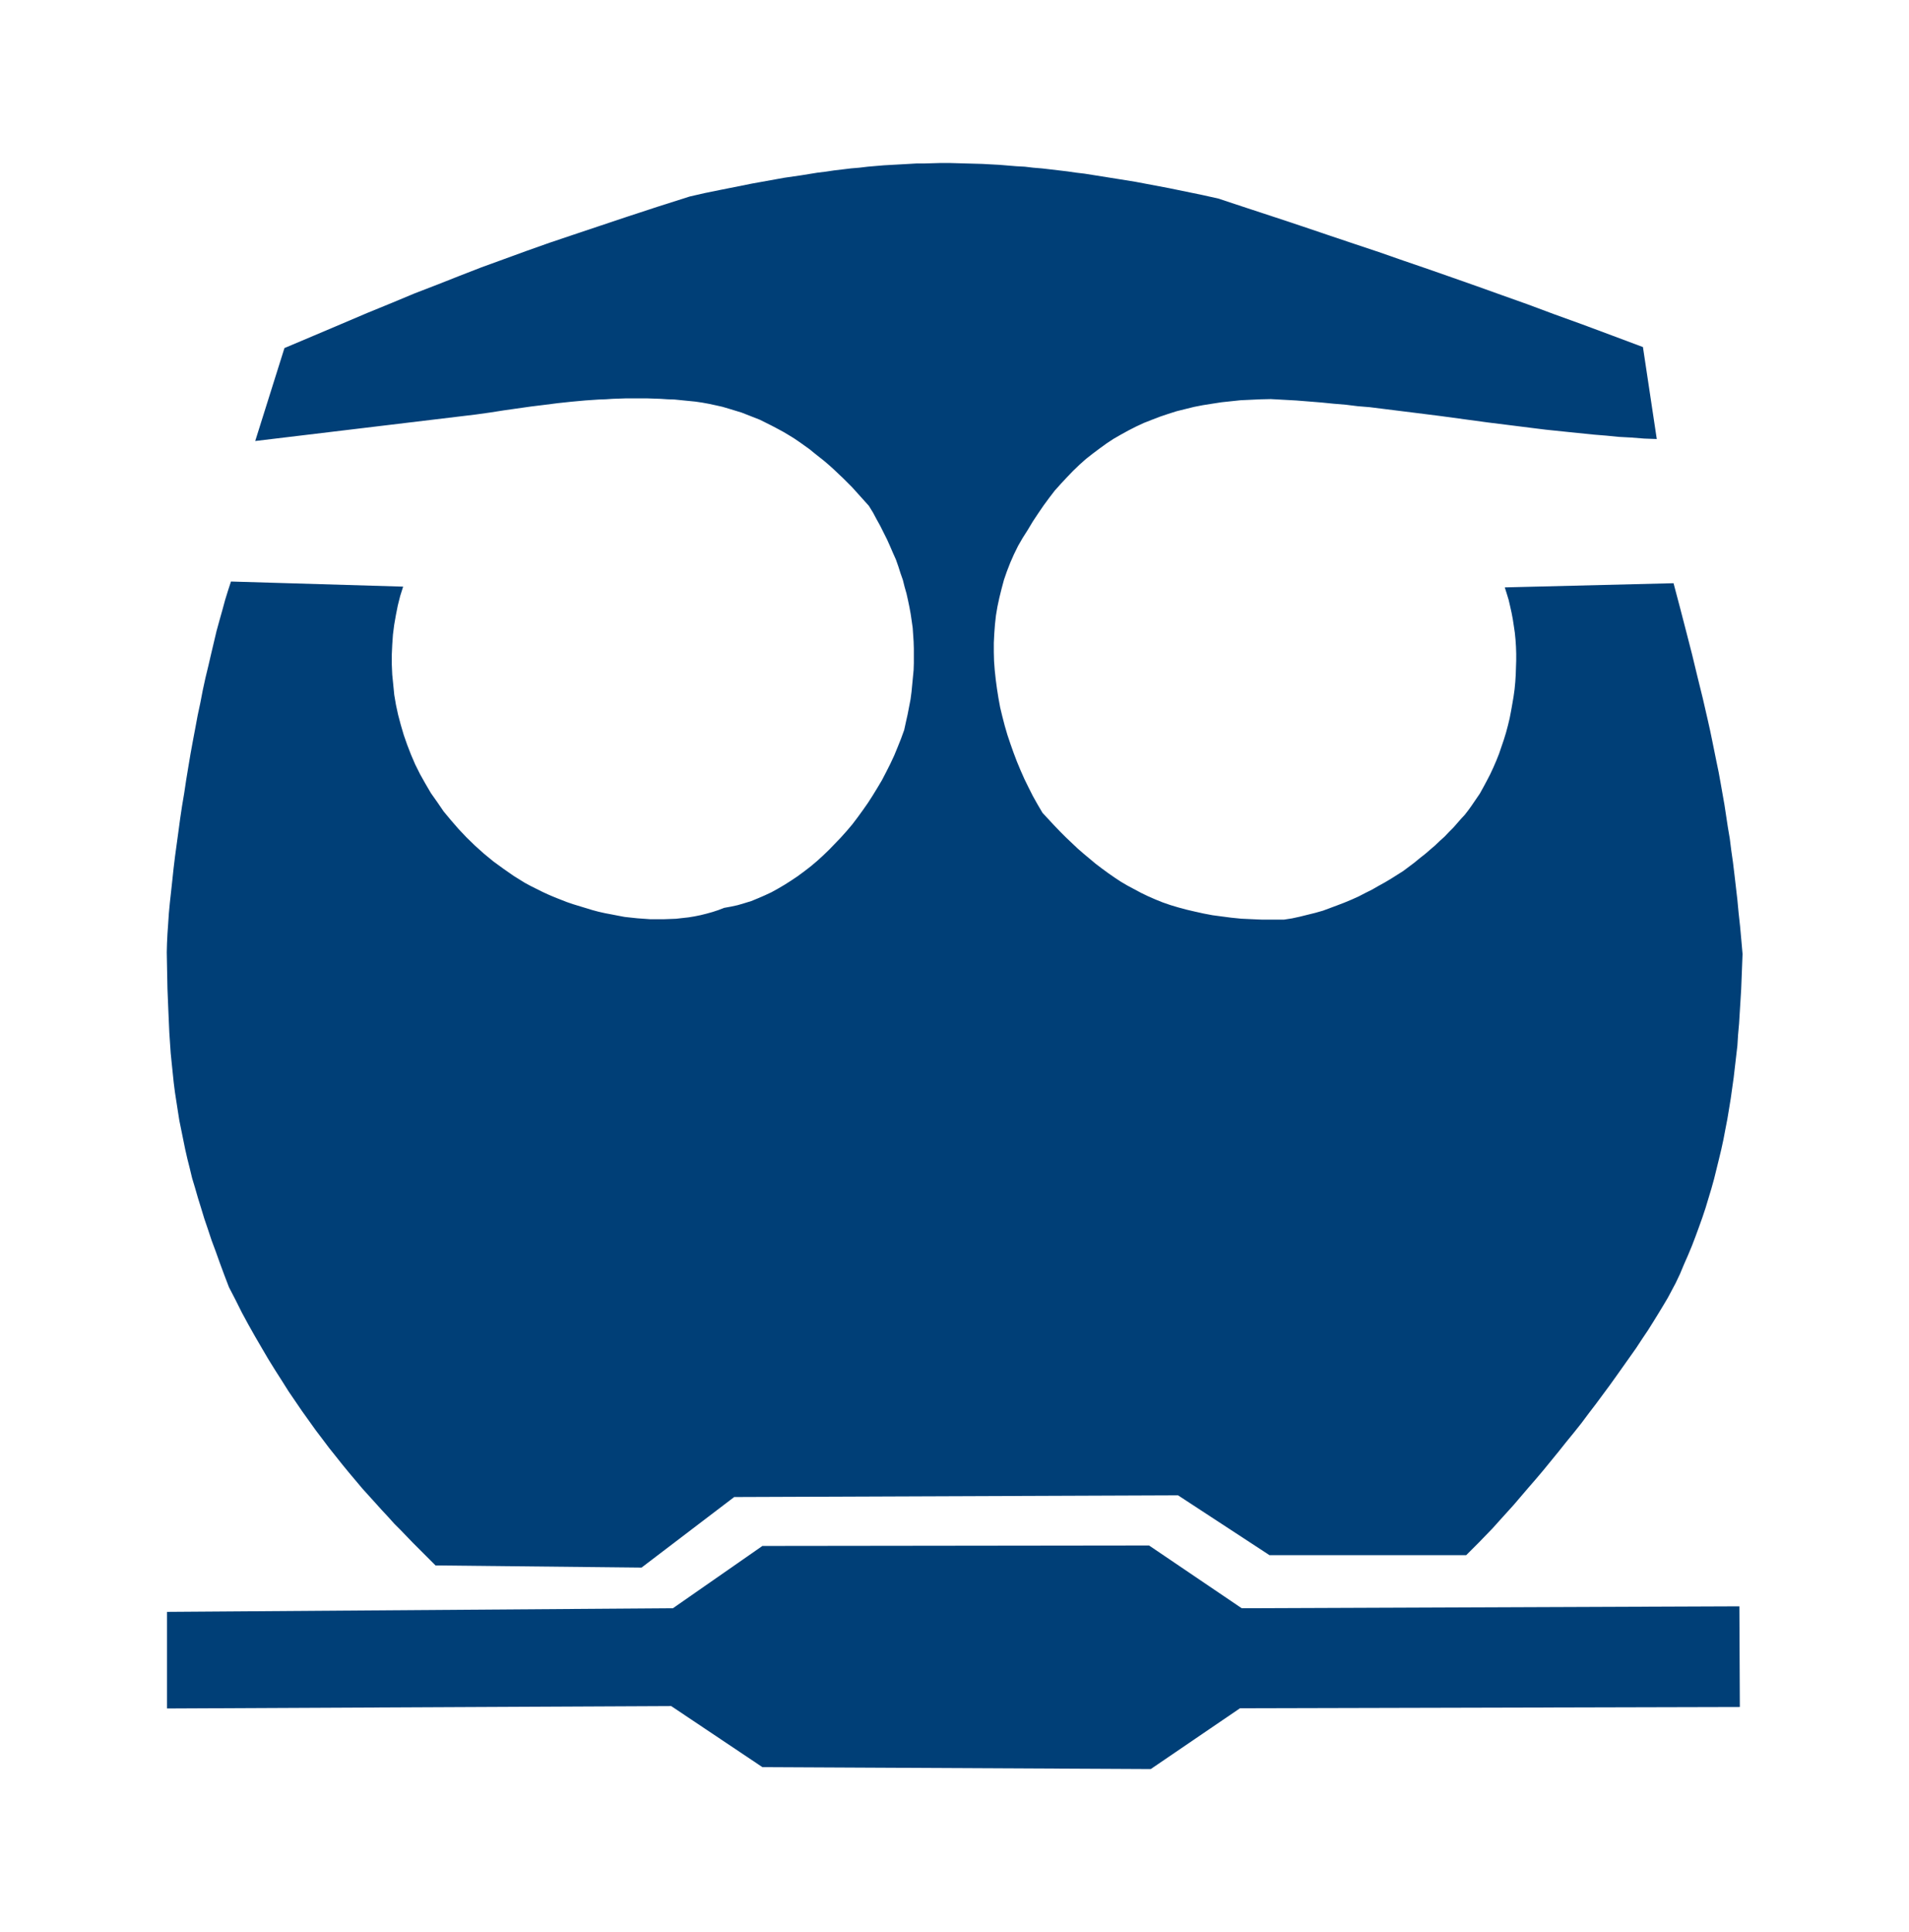 <?xml version="1.0" encoding="utf-8"?>
<!-- Generator: Adobe Illustrator 26.4.1, SVG Export Plug-In . SVG Version: 6.00 Build 0)  -->
<svg version="1.1" id="Layer_1" xmlns="http://www.w3.org/2000/svg" xmlns:xlink="http://www.w3.org/1999/xlink" x="0px" y="0px"
	 viewBox="0 0 2470.4 2500" style="enable-background:new 0 0 2470.4 2500;" xml:space="preserve">
<style type="text/css">
	.st0{fill-rule:evenodd;clip-rule:evenodd;fill:#003F77;}
</style>
<g>
	<path class="st0" d="M368.1,450.4l38.1-16.1l35.6-15.1l33.4-14.2l31.5-12.9l30.2-12.6l29.3-11.3l28.6-11.3l28.3-11l28.6-10.4
		l29.3-10.7l30.2-10.7l31.8-10.7l33.7-11.3l35.9-12l38.4-12.6l41.5-13.2l19.2-4.4l20.1-4.1l20.5-4.1l20.5-4.1l21.1-3.8l21.1-3.8
		l21.4-3.1l21.7-3.5l10.7-1.3l10.7-1.6l11-1.3l10.7-1.3l10.7-0.9l11-1.3l10.4-0.9l10.7-0.9l10.7-0.6l10.7-0.6l10.7-0.6l10.4-0.6
		h10.4l10.4-0.3l10.4-0.3h10.4l10.7,0.3l10.7,0.3l11,0.3l11,0.3l10.7,0.6l11.3,0.6l10.7,0.9l11,0.9l11,0.6l11,1.3l11,0.9l11.3,1.3
		l11,1.3l11,1.3l11,1.6l11,1.3l22,3.5l22,3.5l21.7,3.5l21.7,4.1l21.7,4.1l21.4,4.4l21.4,4.4l21.1,4.7l38.1,12.6l36.5,12l34.9,11.6
		l33.4,11.3l32.7,11l32.1,10.7l31.5,11l31.2,10.7l31.5,11l32.1,11.3l32.4,11.6l33.7,12l34.6,12.9l36.5,13.2l38.1,14.2l40.3,15.1
		l17.9,119l-16.4-0.6l-16.4-1.3l-16.4-0.9l-16.1-1.6l-16.1-1.3l-15.7-1.6l-15.7-1.6l-15.4-1.6l-15.4-1.6l-15.4-1.9l-15.1-1.9
		l-15.1-1.9l-30.5-3.8l-30.2-4.1l-30.2-4.1l-30.2-3.8l-30.5-3.8l-30.5-3.8l-15.7-1.3l-15.4-1.9l-15.7-1.3l-16.1-1.6l-16.1-1.3
		l-16.4-1.3l-16.4-0.9l-16.4-0.9l-13.2,0.3l-12.9,0.6l-12.9,0.6l-12.3,1.3l-12.3,1.3l-12.3,1.9l-12,1.9l-11.3,2.2l-11.3,2.8
		l-11.3,2.8l-11,3.5l-10.4,3.5l-10.7,4.1l-10.4,4.1l-10.1,4.7l-9.8,5l-9.8,5.4l-9.4,5.4l-9.1,6l-9.1,6.6l-8.8,6.6l-8.8,6.9l-8.5,7.6
		l-8.2,7.9l-7.9,8.2l-7.9,8.5l-7.9,8.8l-7.2,9.4l-7.2,9.8l-6.9,10.1l-6.9,10.4l-6.6,11l-6.6,10.4l-6,10.4l-5.4,11l-4.7,10.7
		l-4.4,11.3l-3.8,11l-3.1,11.6l-2.8,11.3l-2.5,11.6l-1.9,11.3l-1.3,11.6l-0.9,12l-0.6,12v12l0.3,11.6l0.9,12l1.3,12l1.6,12l1.9,12
		l2.2,12l2.8,11.6l3.1,12l3.5,12l3.8,11.3l4.1,11.6l4.4,11.6l4.7,11.3l5,11.3l5.4,11l5.7,11.3l6,10.7l6.3,10.7l7.6,8.2l7.6,8.2
		l7.6,7.9l7.6,7.6l7.6,7.2l7.6,7.2l7.6,6.6l7.9,6.6l7.9,6.6l7.9,6l8.2,6l8.2,5.7l8.2,5.4l8.5,5l8.8,4.7l8.8,4.7l9.1,4.4l9.4,4.1
		l9.4,3.8l10.1,3.5l10.4,3.1l10.4,2.8l10.7,2.5l11.3,2.5l11.6,2.2l12,1.6l12.3,1.6l12.9,1.3l12.9,0.6l13.8,0.6h28.6l10.4-1.6
		l10.1-2.2l10.1-2.5l10.1-2.5l9.8-2.8l9.4-3.5l9.4-3.5l9.1-3.5l9.1-3.8l9.1-4.1l8.5-4.4l8.8-4.4l8.2-4.7l8.5-4.7l7.9-4.7l7.9-5
		l7.9-5l7.2-5.4l7.2-5.4l6.9-5.7l6.9-5.4l6.6-5.7l6.3-5.4l6.3-6l6-5.4l5.7-6l5.7-5.7l5-5.7l5-5.7l5-5.4l4.4-5.7l4.1-5.7l5.4-7.9
		l5.4-7.9l4.7-8.5l4.4-8.2l4.4-8.5l4.1-8.8l3.8-8.8l3.5-8.8l3.1-9.1l3.1-9.1l2.8-9.1l2.5-9.4l2.2-9.1l1.9-9.8l1.6-9.1l1.6-9.4
		l1.3-9.4l0.9-9.4l0.6-9.4l0.3-9.4l0.3-9.1V846l-0.3-9.1l-0.6-9.1l-0.9-9.1l-1.3-8.8l-1.3-8.5l-1.6-8.5l-1.9-8.5l-1.9-8.2l-2.5-8.2
		l-2.5-7.9l218.4-5.4l8.5,32.1l7.9,30.5l7.6,29.6l6.9,28.6l6.9,28l6.3,27.4l3.1,13.8l2.8,13.5l2.8,13.8l2.8,13.8l2.8,13.5l2.5,13.8
		l2.5,14.2l2.5,14.2l2.2,14.5l2.2,14.5l2.5,14.8l1.9,15.1l2.2,15.4l1.9,15.7l1.9,16.4l1.9,16.4l1.6,17l1.9,17.3l1.6,17.6l1.6,18.3
		l-0.6,15.4l-0.6,15.4l-0.6,15.1l-0.9,14.8l-0.9,14.5l-0.9,14.8l-1.3,14.5l-0.9,14.2l-1.6,13.8l-1.6,13.8l-1.6,13.8l-1.9,13.5
		l-1.9,13.5l-2.2,13.5l-2.2,13.2l-2.5,12.9l-2.5,13.2l-2.8,12.9l-3.1,12.9l-3.1,12.6l-3.1,12.6l-3.5,12.6l-3.8,12.6l-3.8,12.6
		l-4.1,12.3l-4.4,12.3l-4.4,12l-4.7,12.3l-5,12l-5.4,12.3l-5,12l-5.7,12l-5,9.4l-5,9.4l-6,10.1l-6.3,10.4l-6.6,10.7l-6.9,11
		l-7.6,11.3l-7.6,11.6l-8.2,11.6l-8.5,12l-8.5,12l-8.8,12.3l-9.1,12.3l-9.1,12.3l-9.4,12.3l-9.4,12.6l-9.8,12.3l-9.8,12l-9.8,12.3
		l-9.8,12l-9.8,12l-9.8,11.6l-9.8,11.3l-9.4,11l-9.4,11l-9.4,10.4l-9.4,10.4l-8.8,9.8l-9.1,9.4l-8.5,8.8l-8.5,8.5l-7.9,7.9h-254.6
		l-118.3-77.4l-574.4,2.2l-119.9,91.3l-266.6-2.8l-14.5-14.5l-15.1-15.1l-7.6-7.9l-7.9-8.2l-8.2-8.2l-7.9-8.8l-8.2-8.8l-8.2-9.1
		l-8.5-9.4l-8.5-9.4l-8.5-10.1l-8.5-10.1l-8.8-10.7l-8.5-10.7l-8.8-11l-8.5-11.3l-8.8-11.6l-8.8-12.3l-8.8-12.3l-8.8-12.9l-8.8-12.9
		l-8.5-13.5l-8.8-13.8l-8.8-14.2l-8.5-14.5l-8.8-15.1l-8.5-15.1l-8.5-15.7l-8.2-16.4l-8.5-16.4l-6-15.7l-5.7-15.4l-5.4-15.1
		l-5.4-14.5l-4.7-14.2l-4.7-13.8l-4.1-13.5l-4.1-13.2l-3.8-13.2l-3.8-12.6l-3.1-12.9l-3.1-12.3l-2.8-12.3l-2.5-12.3l-2.5-12.3
		l-2.5-12.3l-1.9-12l-1.9-12.3l-1.9-12.3l-1.6-12.6l-1.3-12.6l-1.3-12.6l-1.3-12.9l-0.9-13.2l-0.9-13.5l-0.6-13.5l-0.6-13.8
		l-0.6-14.5l-0.6-14.8l-0.3-15.4l-0.3-15.4l-0.3-16.4l0.3-11.6l0.6-12.3l0.9-12.9l0.9-13.5l1.3-13.8l1.6-14.5l1.6-14.8l1.6-15.1
		l1.9-15.7l2.2-16.1l2.2-16.1l2.2-16.4l2.5-16.7l2.8-16.7l2.5-16.7l2.8-17l2.8-16.7l3.1-17l3.1-16.4l3.1-16.7l3.5-16.4l3.1-16.1
		l3.5-16.1l3.8-15.7l3.5-15.1l3.5-14.8l3.5-14.8l3.8-13.8l3.8-13.5l3.5-12.9l3.8-12.3l3.8-11.6l222.8,6.6l-3.8,12l-3.1,12.3
		l-2.5,12.6l-2.2,12.6l-1.6,12.6l-0.9,12.9l-0.6,12.9v12.9l0.6,13.2l1.3,12.9l1.3,13.2l2.2,12.9l2.8,12.9l3.5,13.2l3.8,12.9
		l4.4,12.6l5,12.9l5.4,12.6l6.3,12.6l6.9,12.3l7.2,12.3l8.2,11.6l8.2,12l9.4,11.3l9.8,11.3l10.4,11l11,10.7l11.6,10.4l12.3,10.1
		l12.9,9.4l13.5,9.4l14.2,8.8l7.6,4.1l7.6,3.8l7.6,3.8l7.6,3.5l8.2,3.5l7.9,3.1l7.9,3.1l8.2,2.8l8.2,2.5l8.2,2.5l8.2,2.5l8.2,2.2
		l8.5,1.9l8.5,1.6l8.2,1.6l8.5,1.6l8.2,0.9l8.5,0.9l8.5,0.6l8.2,0.6h16.7l8.2-0.3l8.2-0.3l7.9-0.9l8.2-0.9l7.9-1.3l7.9-1.6l7.6-1.9
		l7.9-2.2l7.6-2.5l7.2-2.8l8.8-1.6l8.8-1.9l8.5-2.5l9.1-2.8l8.5-3.5l8.8-3.8l8.8-4.1l8.5-4.7l8.5-5l8.5-5.4l8.5-5.7l8.5-6.3l8.2-6.3
		l8.2-6.9l7.9-7.2l7.9-7.6l7.6-7.9l7.6-7.9l7.6-8.5l7.2-8.5l6.9-9.1l6.6-9.1l6.6-9.4l6.3-9.8l6-9.8l6-10.1l5.4-10.4l5.4-10.7l5-10.7
		l4.4-10.7l4.4-11l4.1-11.3l2.2-10.1l2.2-9.8l1.9-9.8l1.9-9.8l1.3-9.8l0.9-9.4l0.9-9.4l0.9-9.4l0.3-9.1v-18.6l-0.3-9.1l-0.6-9.1
		l-0.6-8.8l-1.3-9.1l-1.3-8.8l-1.6-8.8l-1.9-9.1l-1.9-8.5l-2.5-8.8l-2.2-8.8l-3.1-8.8l-2.8-8.8l-3.1-8.8l-3.8-8.5l-3.8-8.8l-3.8-8.5
		l-4.4-8.8l-4.4-8.8l-4.7-8.5l-4.7-8.8l-5.4-8.8l-5.4-6l-5.4-6l-5.4-6l-5.4-6l-6-6l-5.7-5.7l-5.7-5.4l-6-5.7l-6.3-5.7l-6.3-5.4
		l-6.3-5l-6.3-5l-6.6-5.4l-6.6-4.7l-6.6-4.7l-6.9-4.7l-7.2-4.4l-6.9-4.1l-7.6-4.1l-7.2-3.8l-7.6-3.8l-7.6-3.8l-7.9-3.1l-7.9-3.1
		l-7.9-3.1l-8.2-2.5l-8.2-2.5l-8.5-2.5l-8.5-1.9l-8.8-1.9l-8.8-1.6l-8.8-1.3l-9.1-0.9l-9.1-0.9l-8.8-0.9l-9.1-0.3l-9.1-0.6l-8.8-0.3
		l-8.8-0.3h-26.8l-8.8,0.3l-8.8,0.3l-8.8,0.6l-8.8,0.3l-8.8,0.6l-8.8,0.6l-17.6,1.6l-17.9,1.9l-17.3,2.2l-17.9,2.2l-17.6,2.5
		l-17.6,2.5l-17.9,2.8l-17.9,2.5l-285.5,34.3L368.1,450.4z"/>
	<path class="st0" d="M216.1,2085.8l654.7-4.7l115.8-80.6l500.4-0.6l119.9,81.2l644-2.5l0.6,130.3l-646.8,1.6l-115.5,78.7
		l-502.6-2.5l-118-79l-652.5,3.1L216.1,2085.8z"/>
</g>
</svg>

